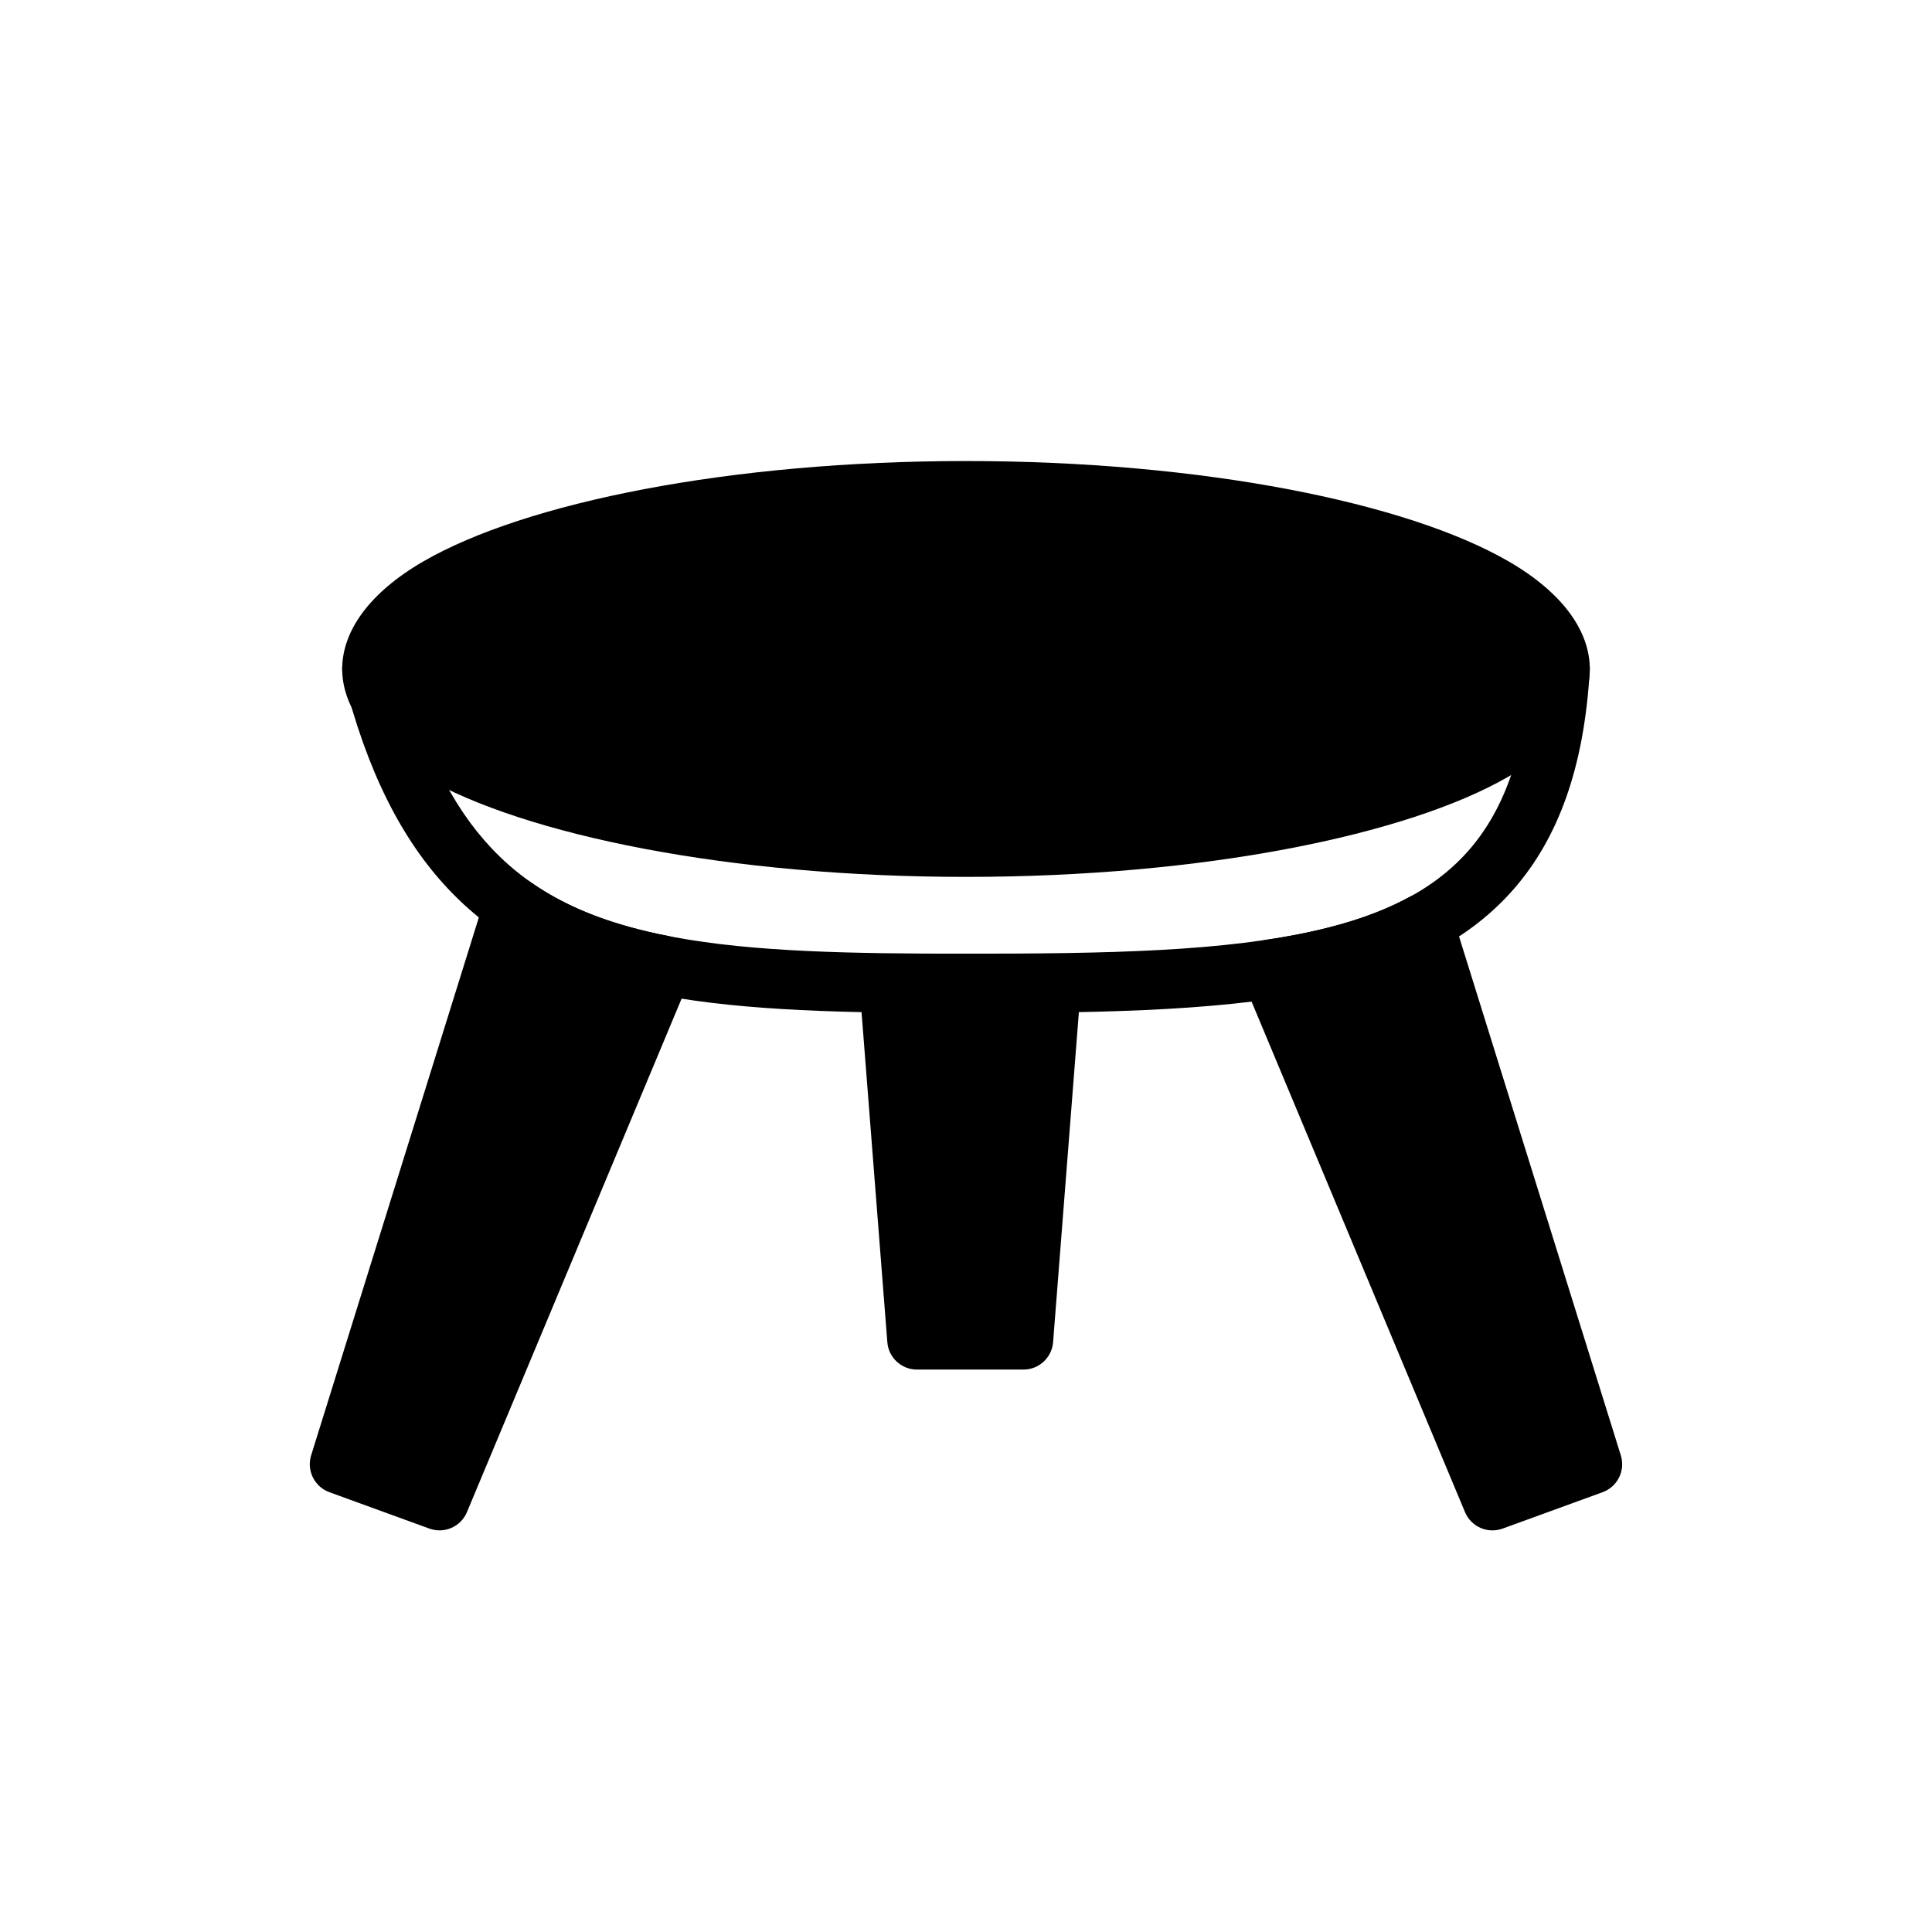 <?xml version="1.0" encoding="UTF-8"?>
<!-- Uploaded to: ICON Repo, www.iconrepo.com, Generator: ICON Repo Mixer Tools -->
<svg fill="#000000" width="800px" height="800px" version="1.1" viewBox="144 144 512 512" xmlns="http://www.w3.org/2000/svg">
 <g fill-rule="evenodd">
  <path d="m400 266.18c-62.566 0-116.84 10.988-143.79 26.59-14.375 8.312-21.523 18.516-21.523 28.512s7.148 20.199 21.523 28.512c26.953 15.602 81.223 26.59 143.79 26.59s116.84-10.988 143.79-26.59c14.375-8.312 21.523-18.516 21.523-28.512s-7.148-20.199-21.523-28.512c-26.953-15.602-81.223-26.59-143.79-26.59z"/>
  <path d="m528.83 386.27c-0.707-2.25-2.379-4.078-4.566-4.961-2.188-0.883-4.644-0.738-6.723 0.395-10.453 5.699-23.223 9.164-38.07 11.367-2.394 0.348-4.504 1.793-5.699 3.906-1.195 2.125-1.34 4.676-0.41 6.91l58.883 140.85c1.621 3.871 6 5.793 9.949 4.359l26.527-9.652c3.938-1.449 6.062-5.731 4.816-9.746l-44.715-143.43z"/>
  <path d="m430.46 405.23c0.172-2.188-0.582-4.344-2.078-5.953-1.48-1.621-3.574-2.535-5.777-2.535h-42.98c-2.203 0-4.297 0.914-5.793 2.535-1.48 1.605-2.234 3.762-2.062 5.953l7.383 94.465c0.316 4.094 3.746 7.258 7.856 7.258h28.215c4.109 0 7.527-3.164 7.856-7.258z"/>
  <path d="m284.58 377.75c-2.047-1.449-4.676-1.828-7.055-1.008-2.379 0.805-4.234 2.707-4.977 5.102l-46.098 147.85c-1.242 4.016 0.883 8.297 4.816 9.746l26.527 9.652c3.953 1.434 8.328-0.488 9.949-4.359l59.309-141.87c0.914-2.188 0.805-4.676-0.316-6.754-1.117-2.094-3.117-3.559-5.449-4.016-14.266-2.769-26.465-7.148-36.715-14.344z"/>
  <path d="m549.58 320.82c-1.242 21.648-6.582 37.234-16.152 48.305-9.508 10.988-23.082 17.383-40.07 21.332-24.609 5.746-56.066 6.281-93.363 6.281-30.496 0-56.207-0.441-77.57-4.426-19.949-3.715-35.914-10.5-48.176-23.523-10.691-11.336-18.516-27.27-24.059-49.422-1.055-4.219-5.336-6.785-9.539-5.731-4.219 1.055-6.785 5.336-5.731 9.539 6.344 25.363 15.633 43.438 27.867 56.41 14.5 15.383 33.188 23.805 56.758 28.199 22.152 4.125 48.805 4.691 80.453 4.691 38.715 0 71.383-0.723 96.938-6.691 20.641-4.801 36.855-13.035 48.398-26.371 11.477-13.273 18.469-31.738 19.965-57.688 0.25-4.344-3.07-8.062-7.398-8.312-4.344-0.25-8.062 3.07-8.312 7.398z"/>
 </g>
</svg>